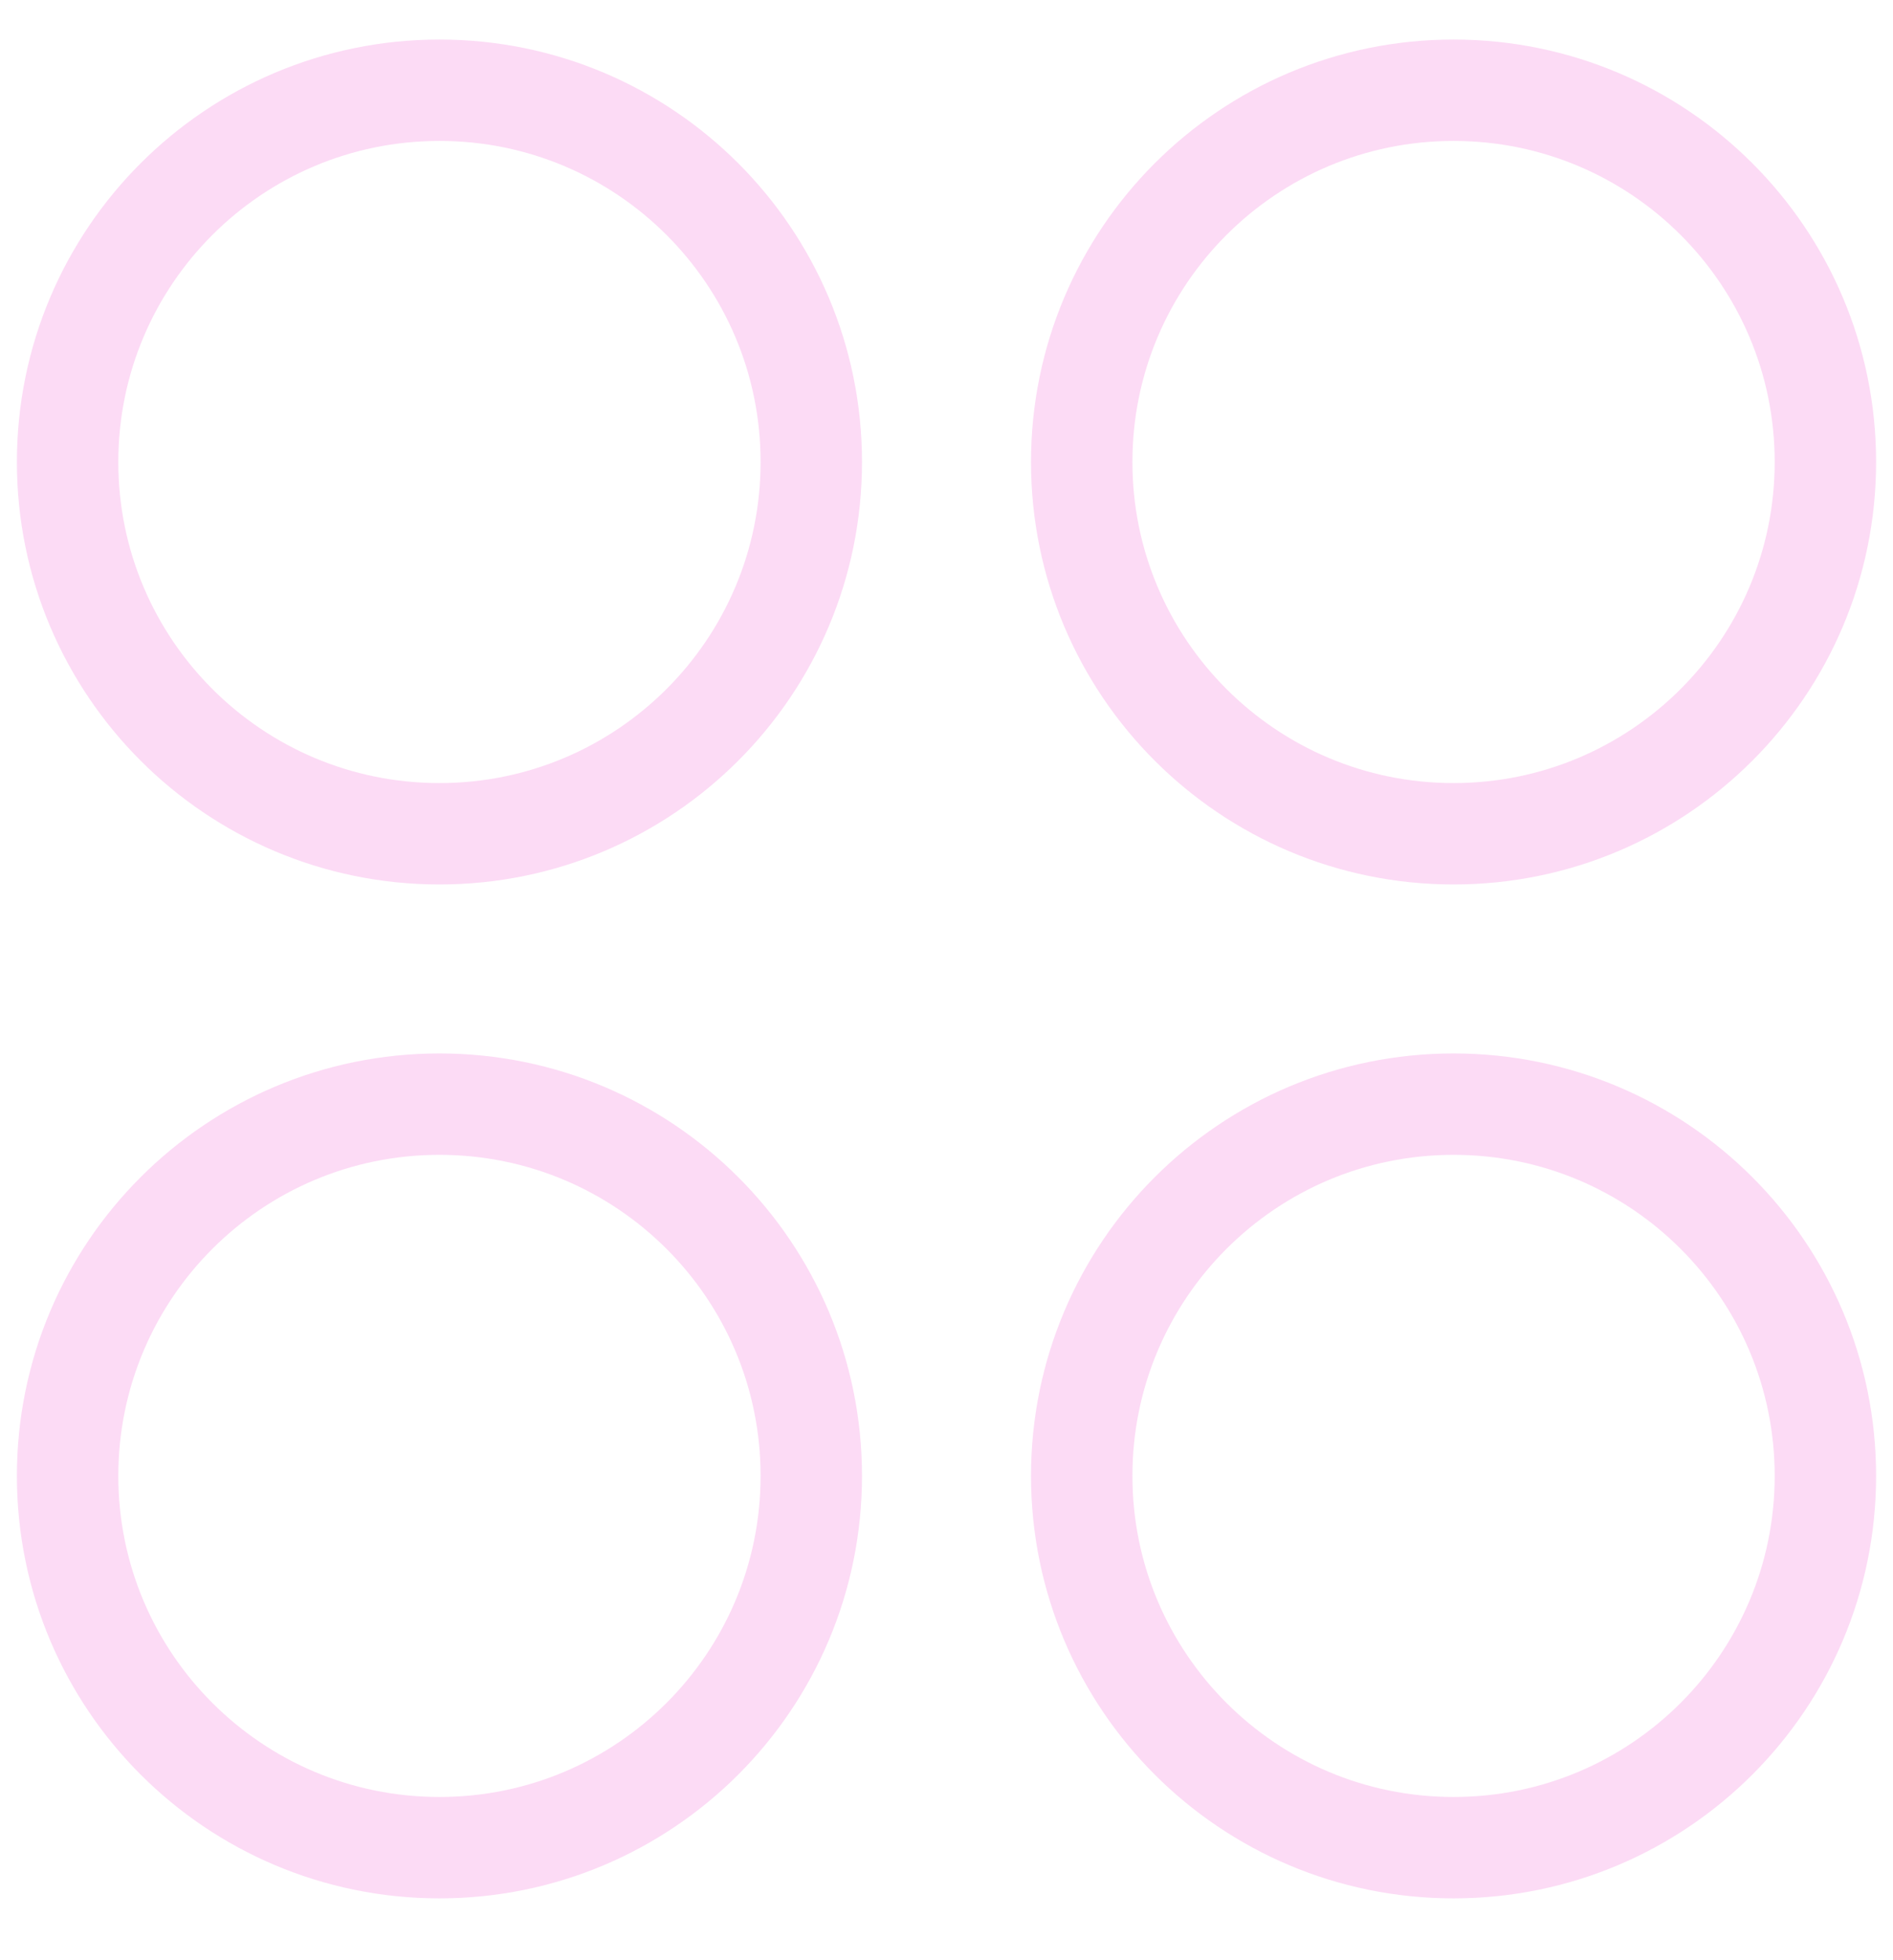 <svg width="28" height="29" viewBox="0 0 28 29" fill="none" xmlns="http://www.w3.org/2000/svg">
<g clip-path="url(#clip0_156_971)">
<path d="M6.5 12.335C9.538 12.335 12 9.872 12 6.835C12 3.797 9.538 1.335 6.5 1.335C3.462 1.335 1 3.797 1 6.835C1 9.872 3.462 12.335 6.5 12.335Z" stroke="#fcdbf5" stroke-width="1.5" stroke-linecap="round" stroke-linejoin="round"/>
<path d="M21.5 12.335C24.538 12.335 27 9.872 27 6.835C27 3.797 24.538 1.335 21.5 1.335C18.462 1.335 16 3.797 16 6.835C16 9.872 18.462 12.335 21.5 12.335Z" stroke="#fcdbf5" stroke-width="1.5" stroke-linecap="round" stroke-linejoin="round"/>
<path d="M6.5 27.335C9.538 27.335 12 24.872 12 21.835C12 18.797 9.538 16.335 6.5 16.335C3.462 16.335 1 18.797 1 21.835C1 24.872 3.462 27.335 6.5 27.335Z" stroke="#fcdbf5" stroke-width="1.5" stroke-linecap="round" stroke-linejoin="round"/>
<path d="M21.5 27.335C24.538 27.335 27 24.872 27 21.835C27 18.797 24.538 16.335 21.5 16.335C18.462 16.335 16 18.797 16 21.835C16 24.872 18.462 27.335 21.5 27.335Z" stroke="#fcdbf5" stroke-width="1.5" stroke-linecap="round" stroke-linejoin="round"/>
</g>
<defs>
<clipPath id="clip0_156_971">
<rect width="28" height="28" fill="white" transform="translate(0 0.335)"/>
</clipPath>
</defs>
</svg>
